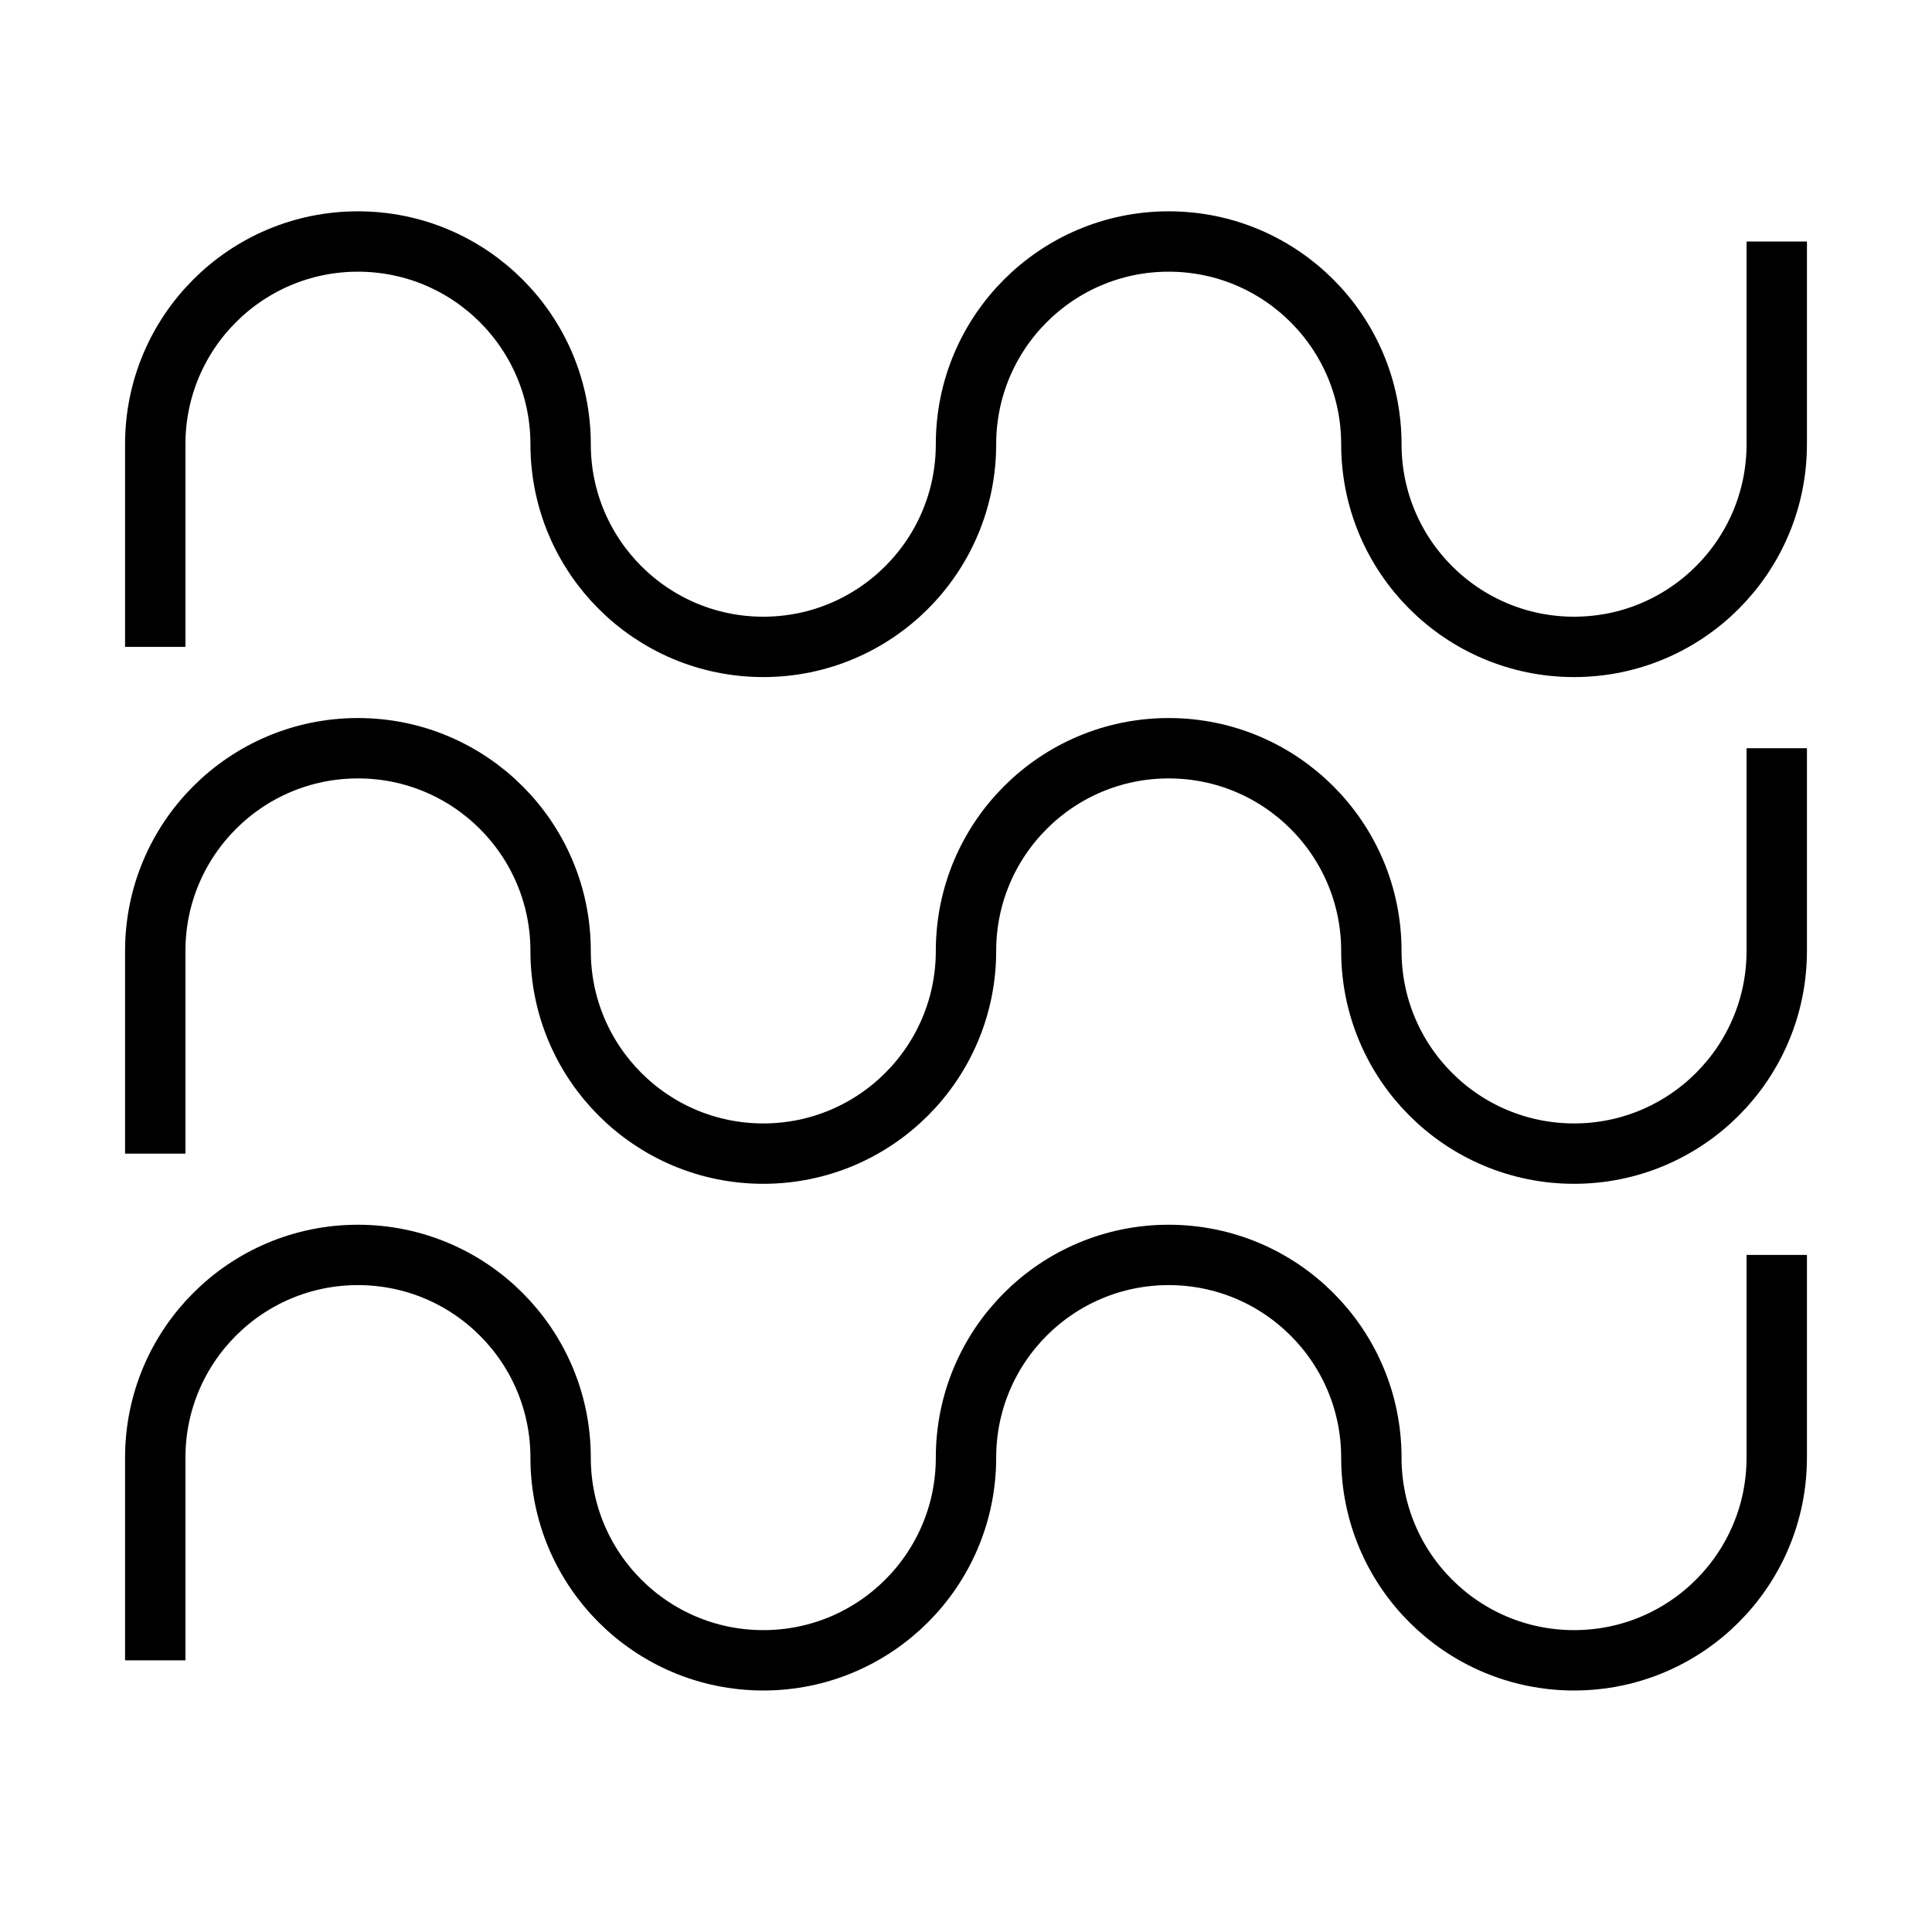 <?xml version="1.0" encoding="UTF-8"?> <svg xmlns="http://www.w3.org/2000/svg" width="64" height="64" viewBox="0 0 64 64" fill="none"><g clip-path="url(#clip0_702_17617)"><path d="M5.143 55V48.286C5.143 44.577 8.149 41.571 11.857 41.571V41.571C15.565 41.571 18.571 44.577 18.571 48.286V48.286C18.571 51.994 21.577 55 25.285 55V55C28.994 55 32 51.994 32 48.286V48.286C32 44.577 35.006 41.571 38.714 41.571V41.571C42.422 41.571 45.428 44.577 45.428 48.286V48.286C45.428 51.994 48.434 55 52.143 55V55C55.851 55 58.857 51.994 58.857 48.286V41.571" stroke="black" stroke-width="2"></path><path d="M5.143 38.215V31.5C5.143 27.792 8.149 24.786 11.857 24.786V24.786C15.565 24.786 18.571 27.792 18.571 31.5V31.5C18.571 35.208 21.577 38.215 25.285 38.215V38.215C28.994 38.215 32 35.208 32 31.5V31.5C32 27.792 35.006 24.786 38.714 24.786V24.786C42.422 24.786 45.428 27.792 45.428 31.5V31.5C45.428 35.208 48.434 38.215 52.143 38.215V38.215C55.851 38.215 58.857 35.208 58.857 31.5V24.786" stroke="black" stroke-width="2"></path><path d="M5.143 21.429V14.714C5.143 11.006 8.149 8 11.857 8V8C15.565 8 18.571 11.006 18.571 14.714V14.714C18.571 18.422 21.577 21.429 25.285 21.429V21.429C28.994 21.429 32 18.422 32 14.714V14.714C32 11.006 35.006 8 38.714 8V8C42.422 8 45.428 11.006 45.428 14.714V14.714C45.428 18.422 48.434 21.429 52.143 21.429V21.429C55.851 21.429 58.857 18.422 58.857 14.714V8" stroke="black" stroke-width="2"></path></g><defs><clipPath id="clip0_702_17617"><rect width="64" height="64" fill="white"></rect></clipPath></defs></svg> 